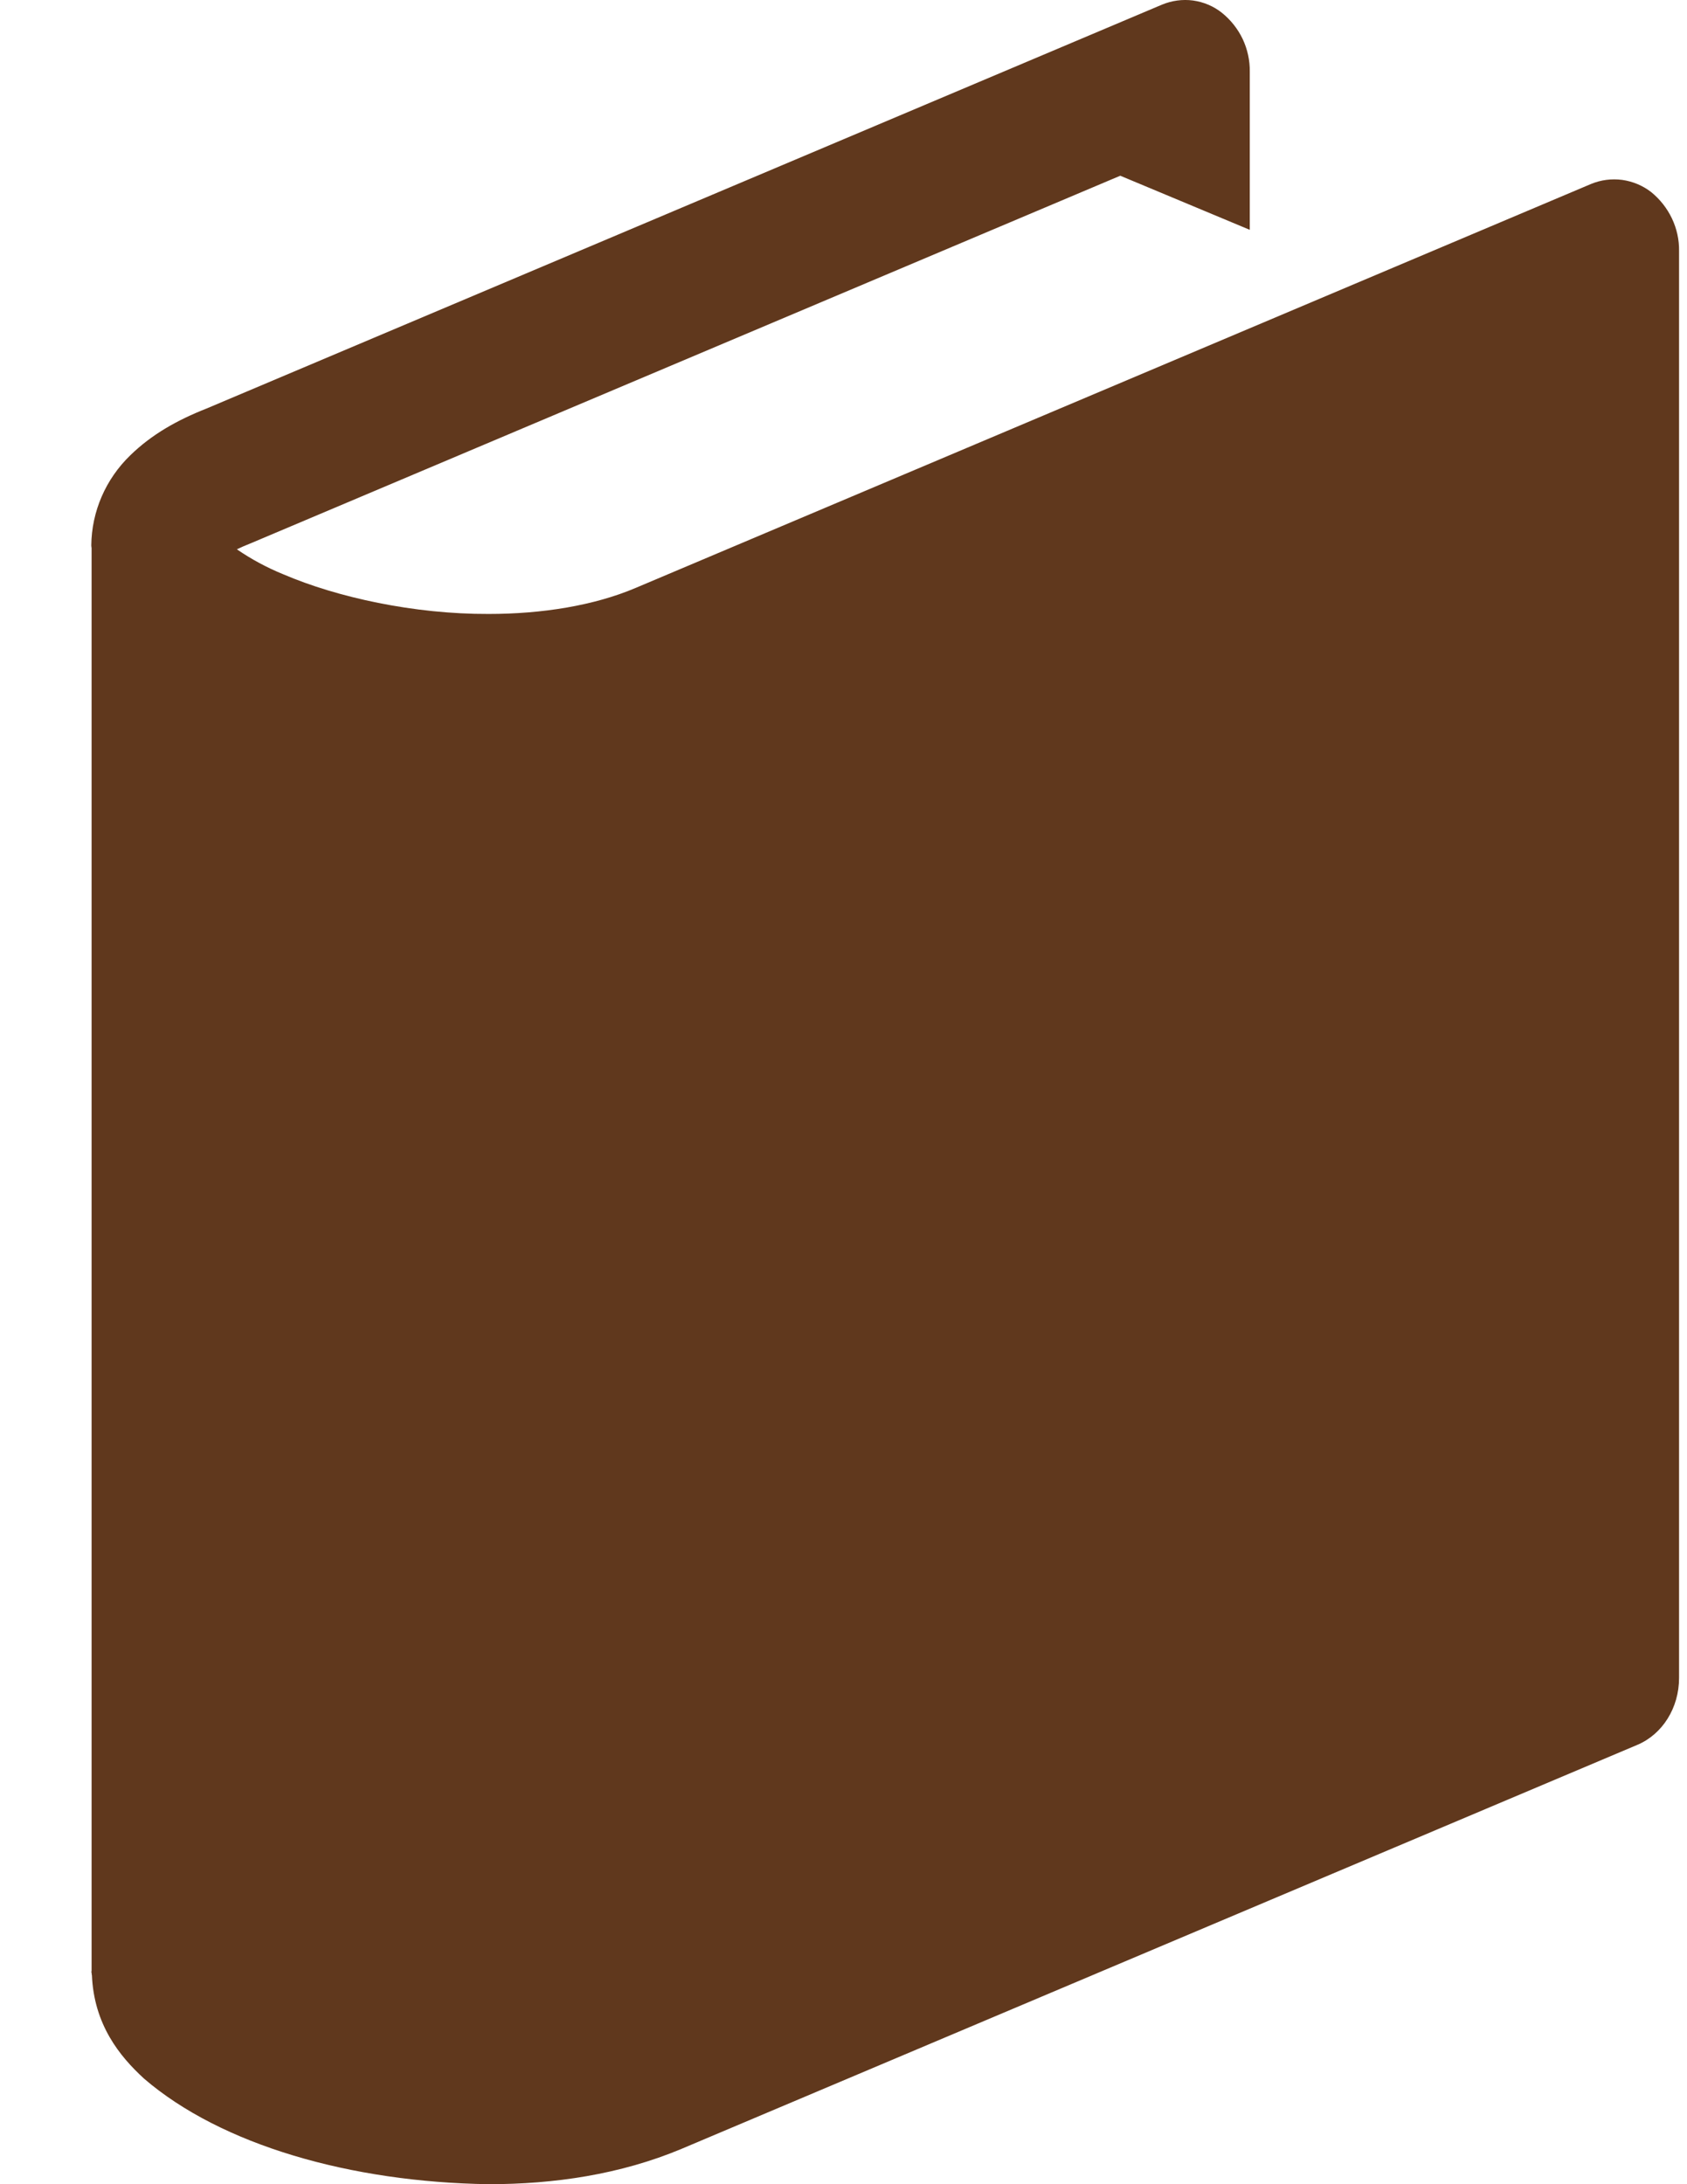<svg width="17" height="22" viewBox="0 0 17 22" fill="none" xmlns="http://www.w3.org/2000/svg">
<path d="M16.638 1.934C16.554 1.869 16.453 1.827 16.347 1.812C16.24 1.798 16.132 1.812 16.033 1.853L6.405 5.922C5.986 6.1 5.462 6.184 4.924 6.184C4.173 6.187 3.397 6.017 2.856 5.785C2.691 5.718 2.533 5.633 2.387 5.533C2.428 5.513 2.476 5.492 2.532 5.47L11.289 1.77L12.594 2.315V0.723C12.596 0.609 12.571 0.497 12.523 0.394C12.474 0.291 12.402 0.2 12.312 0.128C12.229 0.062 12.129 0.02 12.022 0.005C11.916 -0.009 11.808 0.006 11.709 0.047L2.081 4.115C1.784 4.232 1.529 4.376 1.314 4.585C1.065 4.825 0.923 5.152 0.92 5.494C0.92 5.503 0.923 5.52 0.923 5.52V19.847L0.921 19.866L0.924 19.876V19.891H0.926C0.946 20.392 1.205 20.711 1.452 20.937C2.23 21.606 3.535 21.98 4.925 22C5.582 22 6.25 21.903 6.868 21.644L16.499 17.575C16.753 17.468 16.92 17.202 16.92 16.901V2.529C16.922 2.416 16.897 2.303 16.848 2.2C16.799 2.097 16.727 2.006 16.638 1.934Z" fill="#60381D"/>
</svg>
